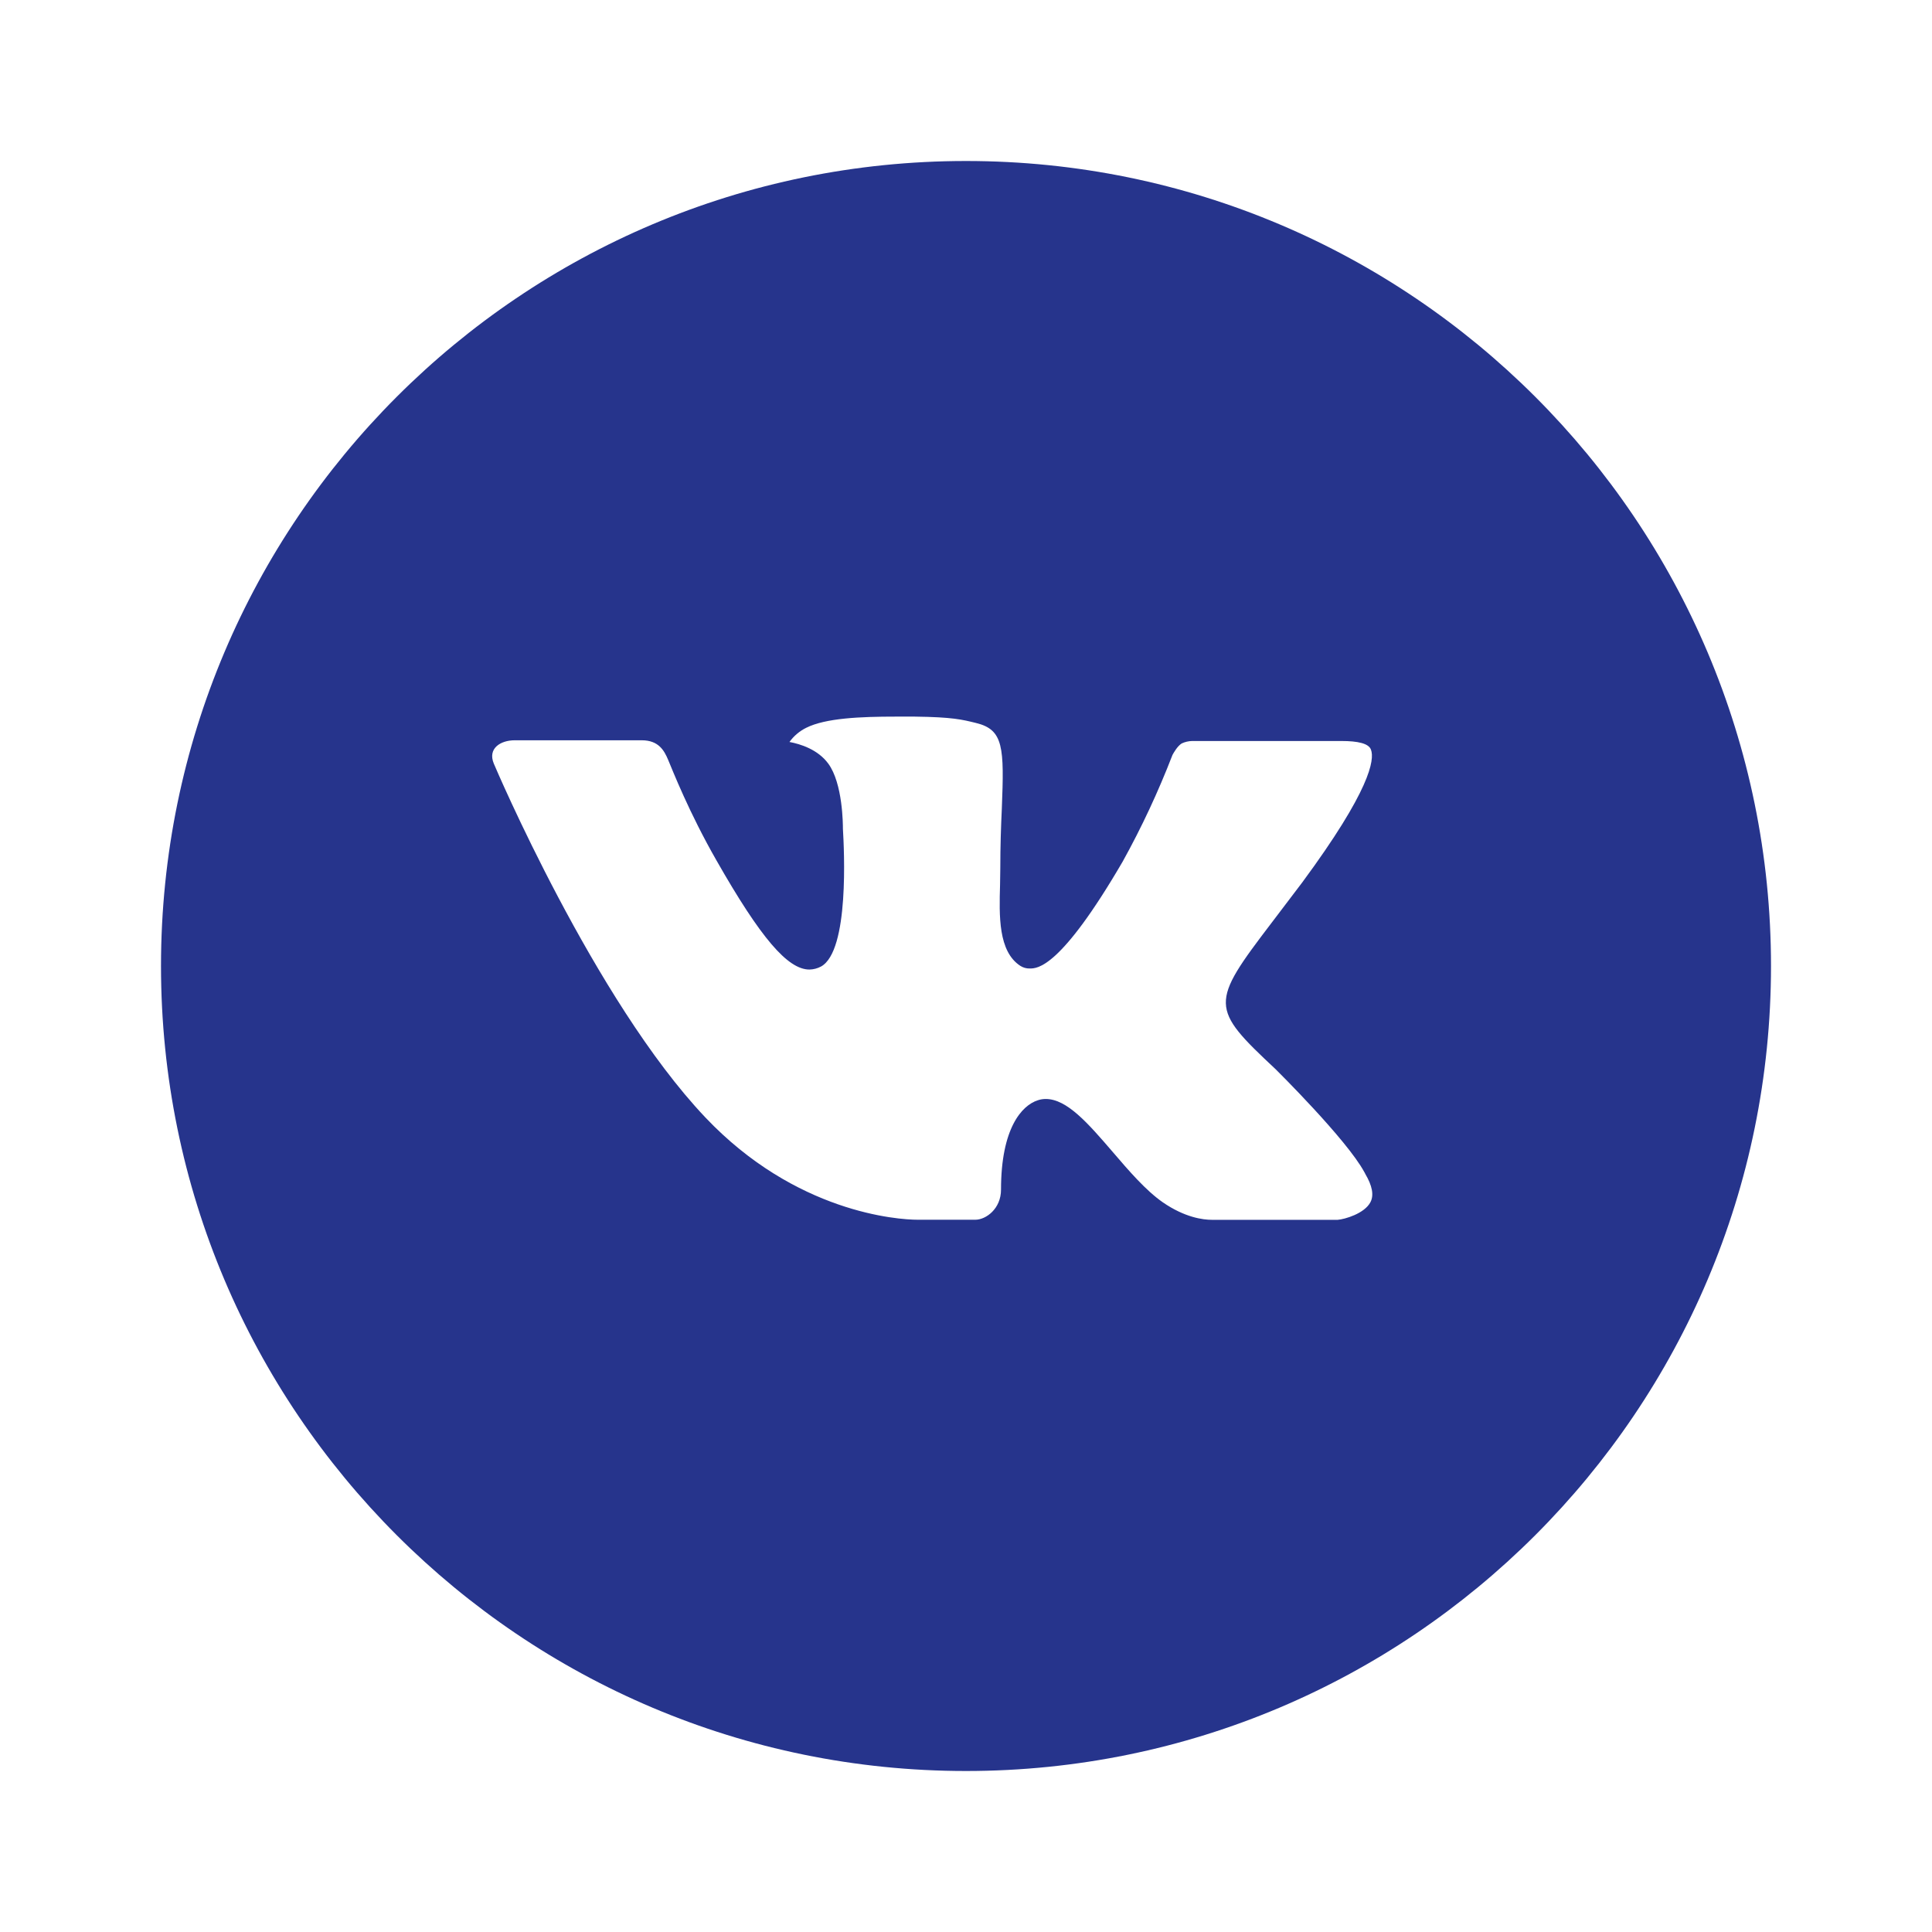 <?xml version="1.0" encoding="UTF-8"?> <svg xmlns="http://www.w3.org/2000/svg" width="24" height="24" viewBox="0 0 24 24" fill="none"><path d="M12 2C6.477 2 2 6.477 2 12C2 17.523 6.477 22 12 22C17.523 22 22 17.523 22 12C22 6.477 17.523 2 12 2ZM15.846 13.282C15.846 13.282 16.73 14.155 16.948 14.56C16.954 14.569 16.958 14.576 16.959 14.581C17.047 14.729 17.069 14.846 17.025 14.932C16.952 15.076 16.702 15.147 16.617 15.153H15.054C14.946 15.153 14.719 15.125 14.444 14.935C14.232 14.787 14.024 14.545 13.821 14.308C13.518 13.956 13.255 13.652 12.991 13.652C12.957 13.652 12.924 13.657 12.892 13.668C12.692 13.732 12.435 14.018 12.435 14.778C12.435 15.016 12.248 15.152 12.116 15.152H11.4C11.156 15.152 9.886 15.067 8.761 13.88C7.384 12.427 6.145 9.512 6.134 9.485C6.056 9.297 6.218 9.196 6.394 9.196H7.972C8.182 9.196 8.251 9.324 8.299 9.437C8.355 9.57 8.561 10.096 8.9 10.688C9.449 11.652 9.785 12.044 10.055 12.044C10.106 12.043 10.155 12.03 10.2 12.006C10.552 11.81 10.486 10.555 10.471 10.295C10.471 10.246 10.47 9.733 10.29 9.487C10.16 9.309 9.941 9.242 9.807 9.217C9.861 9.142 9.932 9.082 10.015 9.041C10.256 8.92 10.692 8.902 11.124 8.902H11.365C11.833 8.908 11.954 8.939 12.124 8.981C12.468 9.064 12.475 9.285 12.445 10.045C12.435 10.26 12.426 10.504 12.426 10.792L12.423 10.992C12.412 11.378 12.4 11.817 12.673 11.997C12.708 12.02 12.749 12.032 12.792 12.031C12.886 12.031 13.172 12.031 13.945 10.705C14.182 10.278 14.389 9.834 14.565 9.378C14.58 9.351 14.626 9.268 14.68 9.235C14.721 9.216 14.765 9.206 14.809 9.205H16.665C16.867 9.205 17.005 9.235 17.031 9.314C17.077 9.437 17.023 9.816 16.176 10.963L15.798 11.461C15.03 12.468 15.03 12.519 15.846 13.282Z" fill="#26348C"></path></svg> 